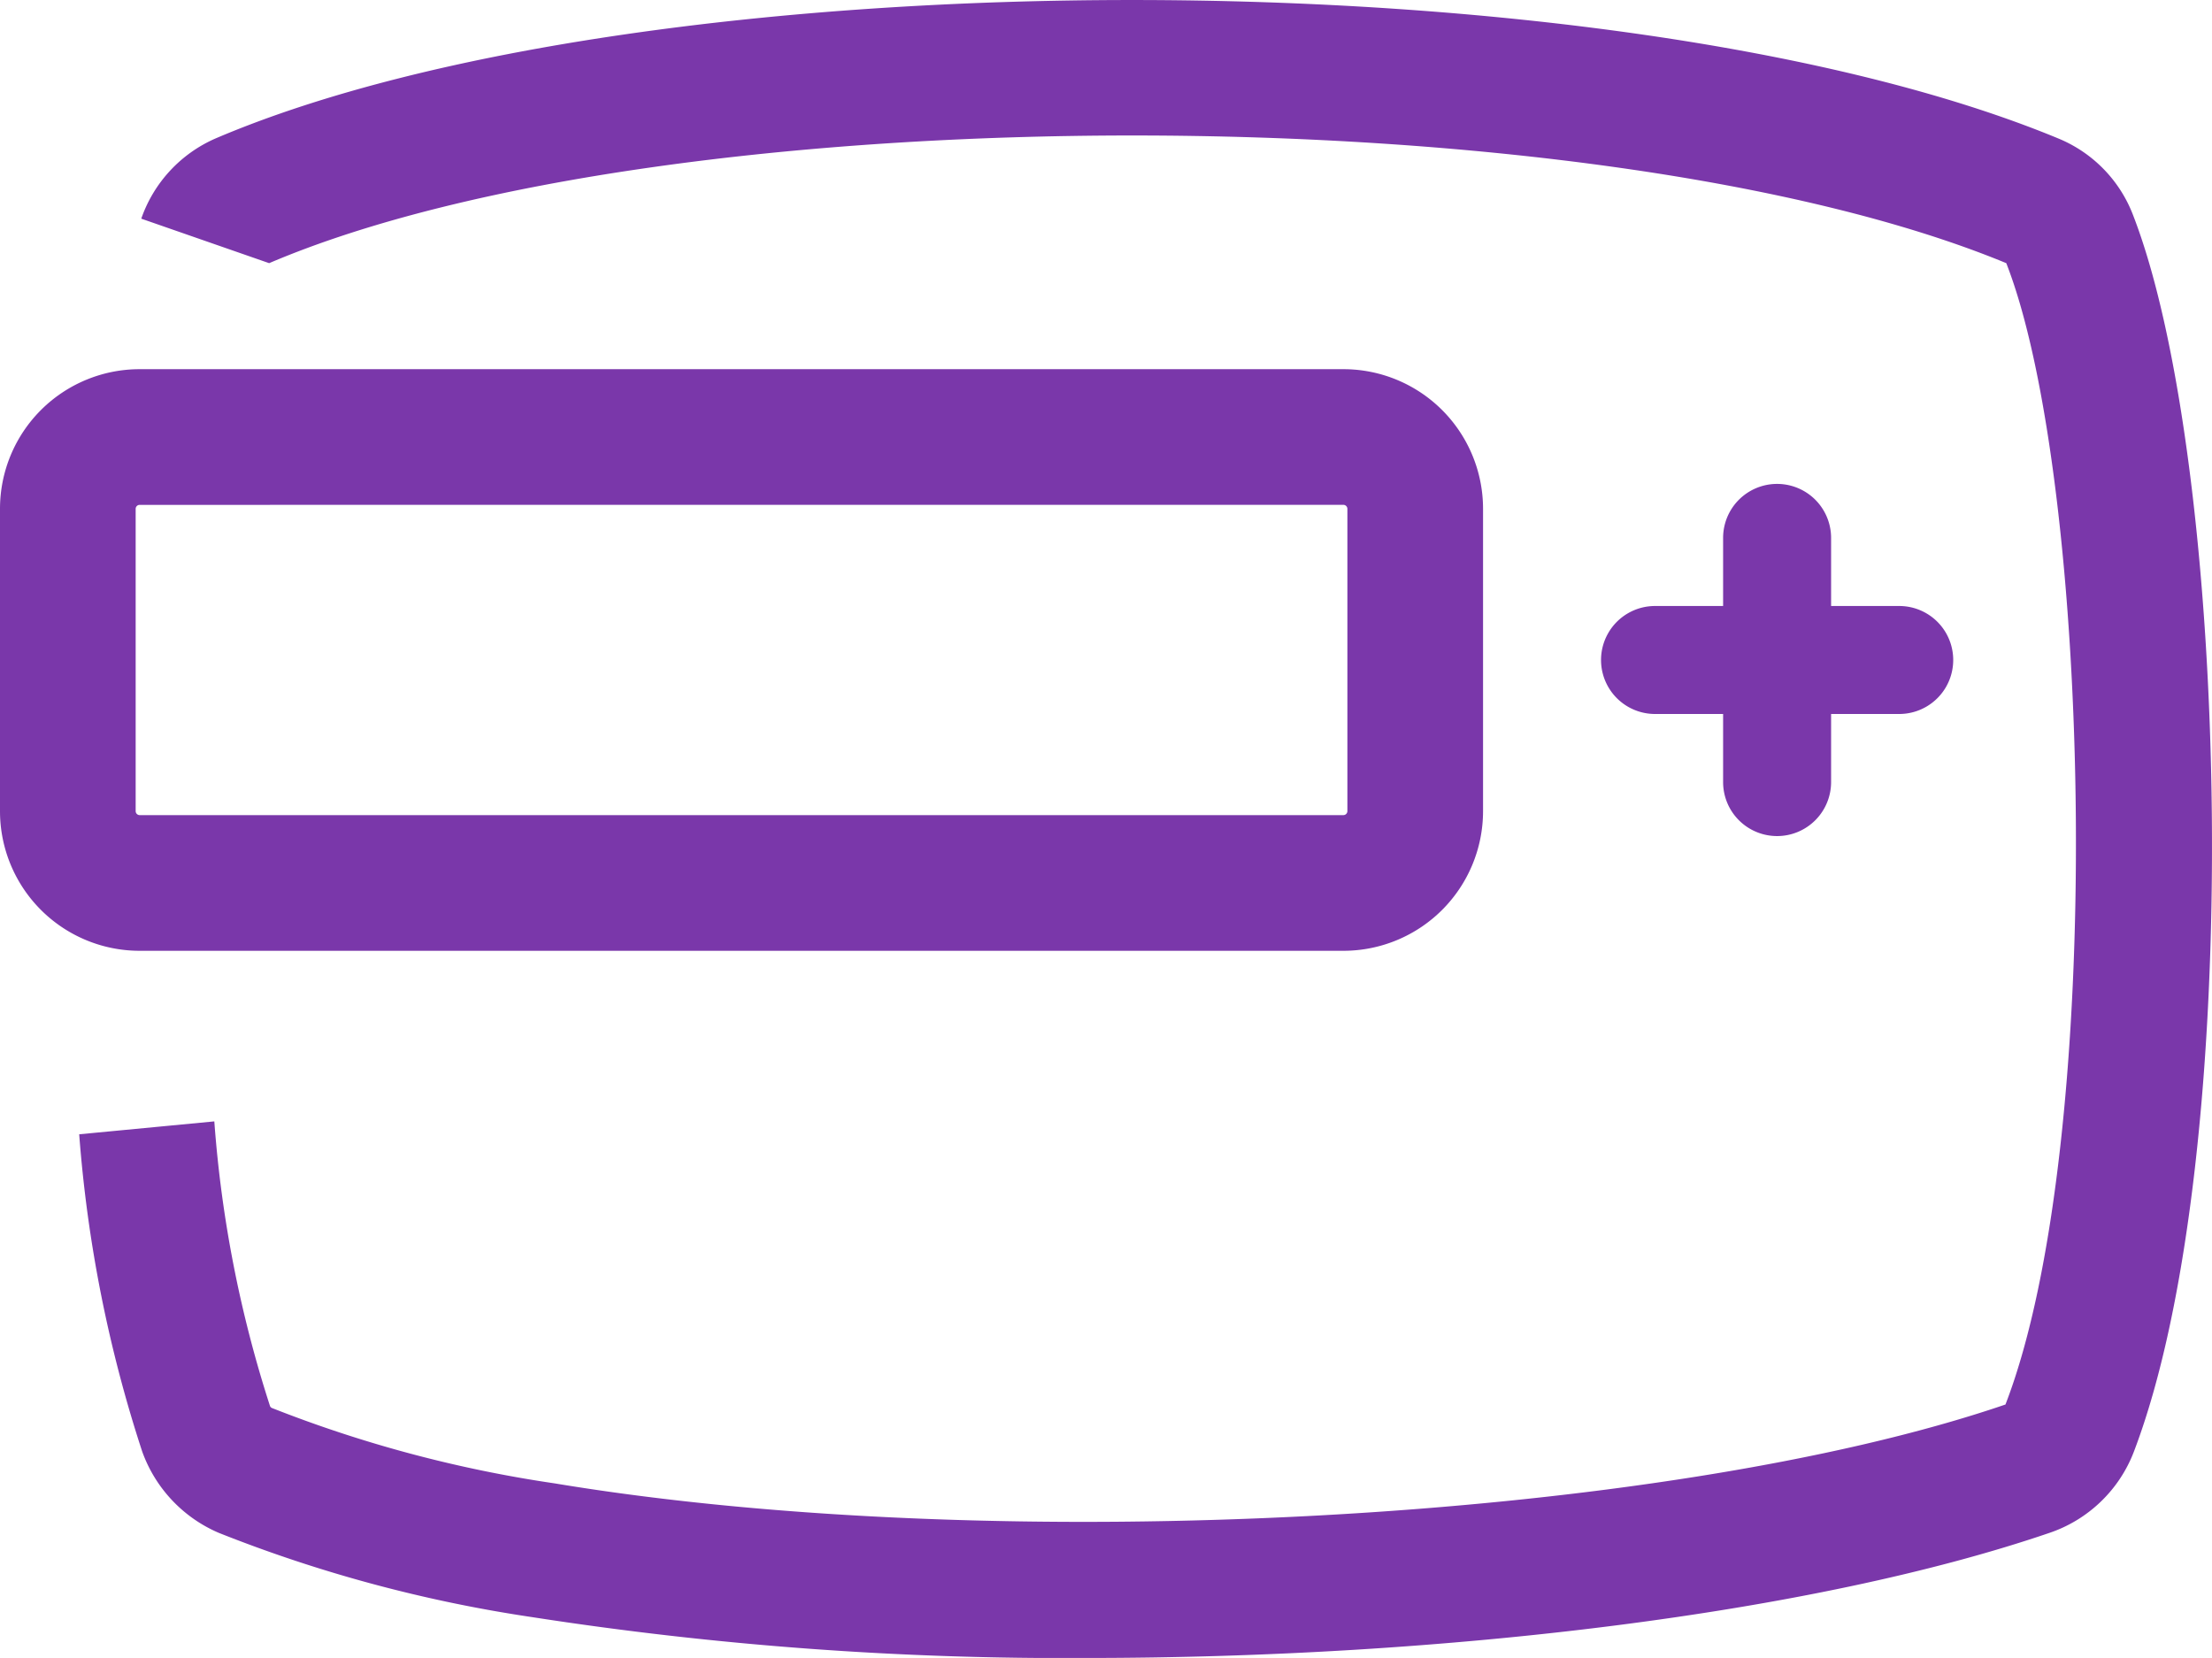 <svg id="Group_1355" data-name="Group 1355" xmlns="http://www.w3.org/2000/svg" xmlns:xlink="http://www.w3.org/1999/xlink" width="73.374" height="55" viewBox="0 0 73.374 55">
  <defs>
    <clipPath id="clip-path">
      <rect id="Rectangle_1155" data-name="Rectangle 1155" width="73.374" height="55" fill="#7a37aa"/>
    </clipPath>
  </defs>
  <g id="Group_1354" data-name="Group 1354" transform="translate(0 0)" clip-path="url(#clip-path)">
    <path id="Path_58" data-name="Path 58" d="M36.322,55a114.87,114.87,0,0,1-18.368-1.353,46.665,46.665,0,0,1-10.4-2.795,4.636,4.636,0,0,1-2.546-2.7A44.522,44.522,0,0,1,2.918,37.628L7.4,37.2a40.141,40.141,0,0,0,1.846,9.438.116.116,0,0,0,.068.071,42.292,42.292,0,0,0,9.38,2.5c14.76,2.454,36.8,1.255,48.12-2.617,3.365-8.718,2.85-30.646.027-37.862-13.655-5.64-44.363-5.654-57.622,0L4.977,7.254A4.519,4.519,0,0,1,7.452,4.588C21.807-1.533,53.8-1.528,68.583,4.6a4.476,4.476,0,0,1,2.447,2.493c3.212,8.209,3.786,31.25.043,41.066a4.564,4.564,0,0,1-2.807,2.694C60.429,53.529,48.207,55,36.322,55" transform="translate(-0.291 0)" fill="#7a37aa"/>
    <path id="Path_59" data-name="Path 59" d="M44.567,32.9H4.627A4.633,4.633,0,0,1,0,28.271V18.233a4.632,4.632,0,0,1,4.627-4.627H44.567a4.632,4.632,0,0,1,4.627,4.627V28.271A4.633,4.633,0,0,1,44.567,32.9M4.627,18.107a.133.133,0,0,0-.127.127V28.271a.134.134,0,0,0,.127.128H44.567a.134.134,0,0,0,.127-.128V18.233a.134.134,0,0,0-.127-.127Z" transform="translate(0 -1.359)" fill="#7a37aa"/>
    <path id="Path_60" data-name="Path 60" d="M65.292,29.517A1.791,1.791,0,0,1,63.5,27.726v-8.1a1.791,1.791,0,0,1,3.582,0v8.1a1.791,1.791,0,0,1-1.791,1.791" transform="translate(-6.343 -1.782)" fill="#7a37aa"/>
    <path id="Path_61" data-name="Path 61" d="M68.893,25.916h-8.1a1.791,1.791,0,0,1,0-3.582h8.1a1.791,1.791,0,1,1,0,3.582" transform="translate(-5.894 -2.231)" fill="#7a37aa"/>
  </g>
</svg>
